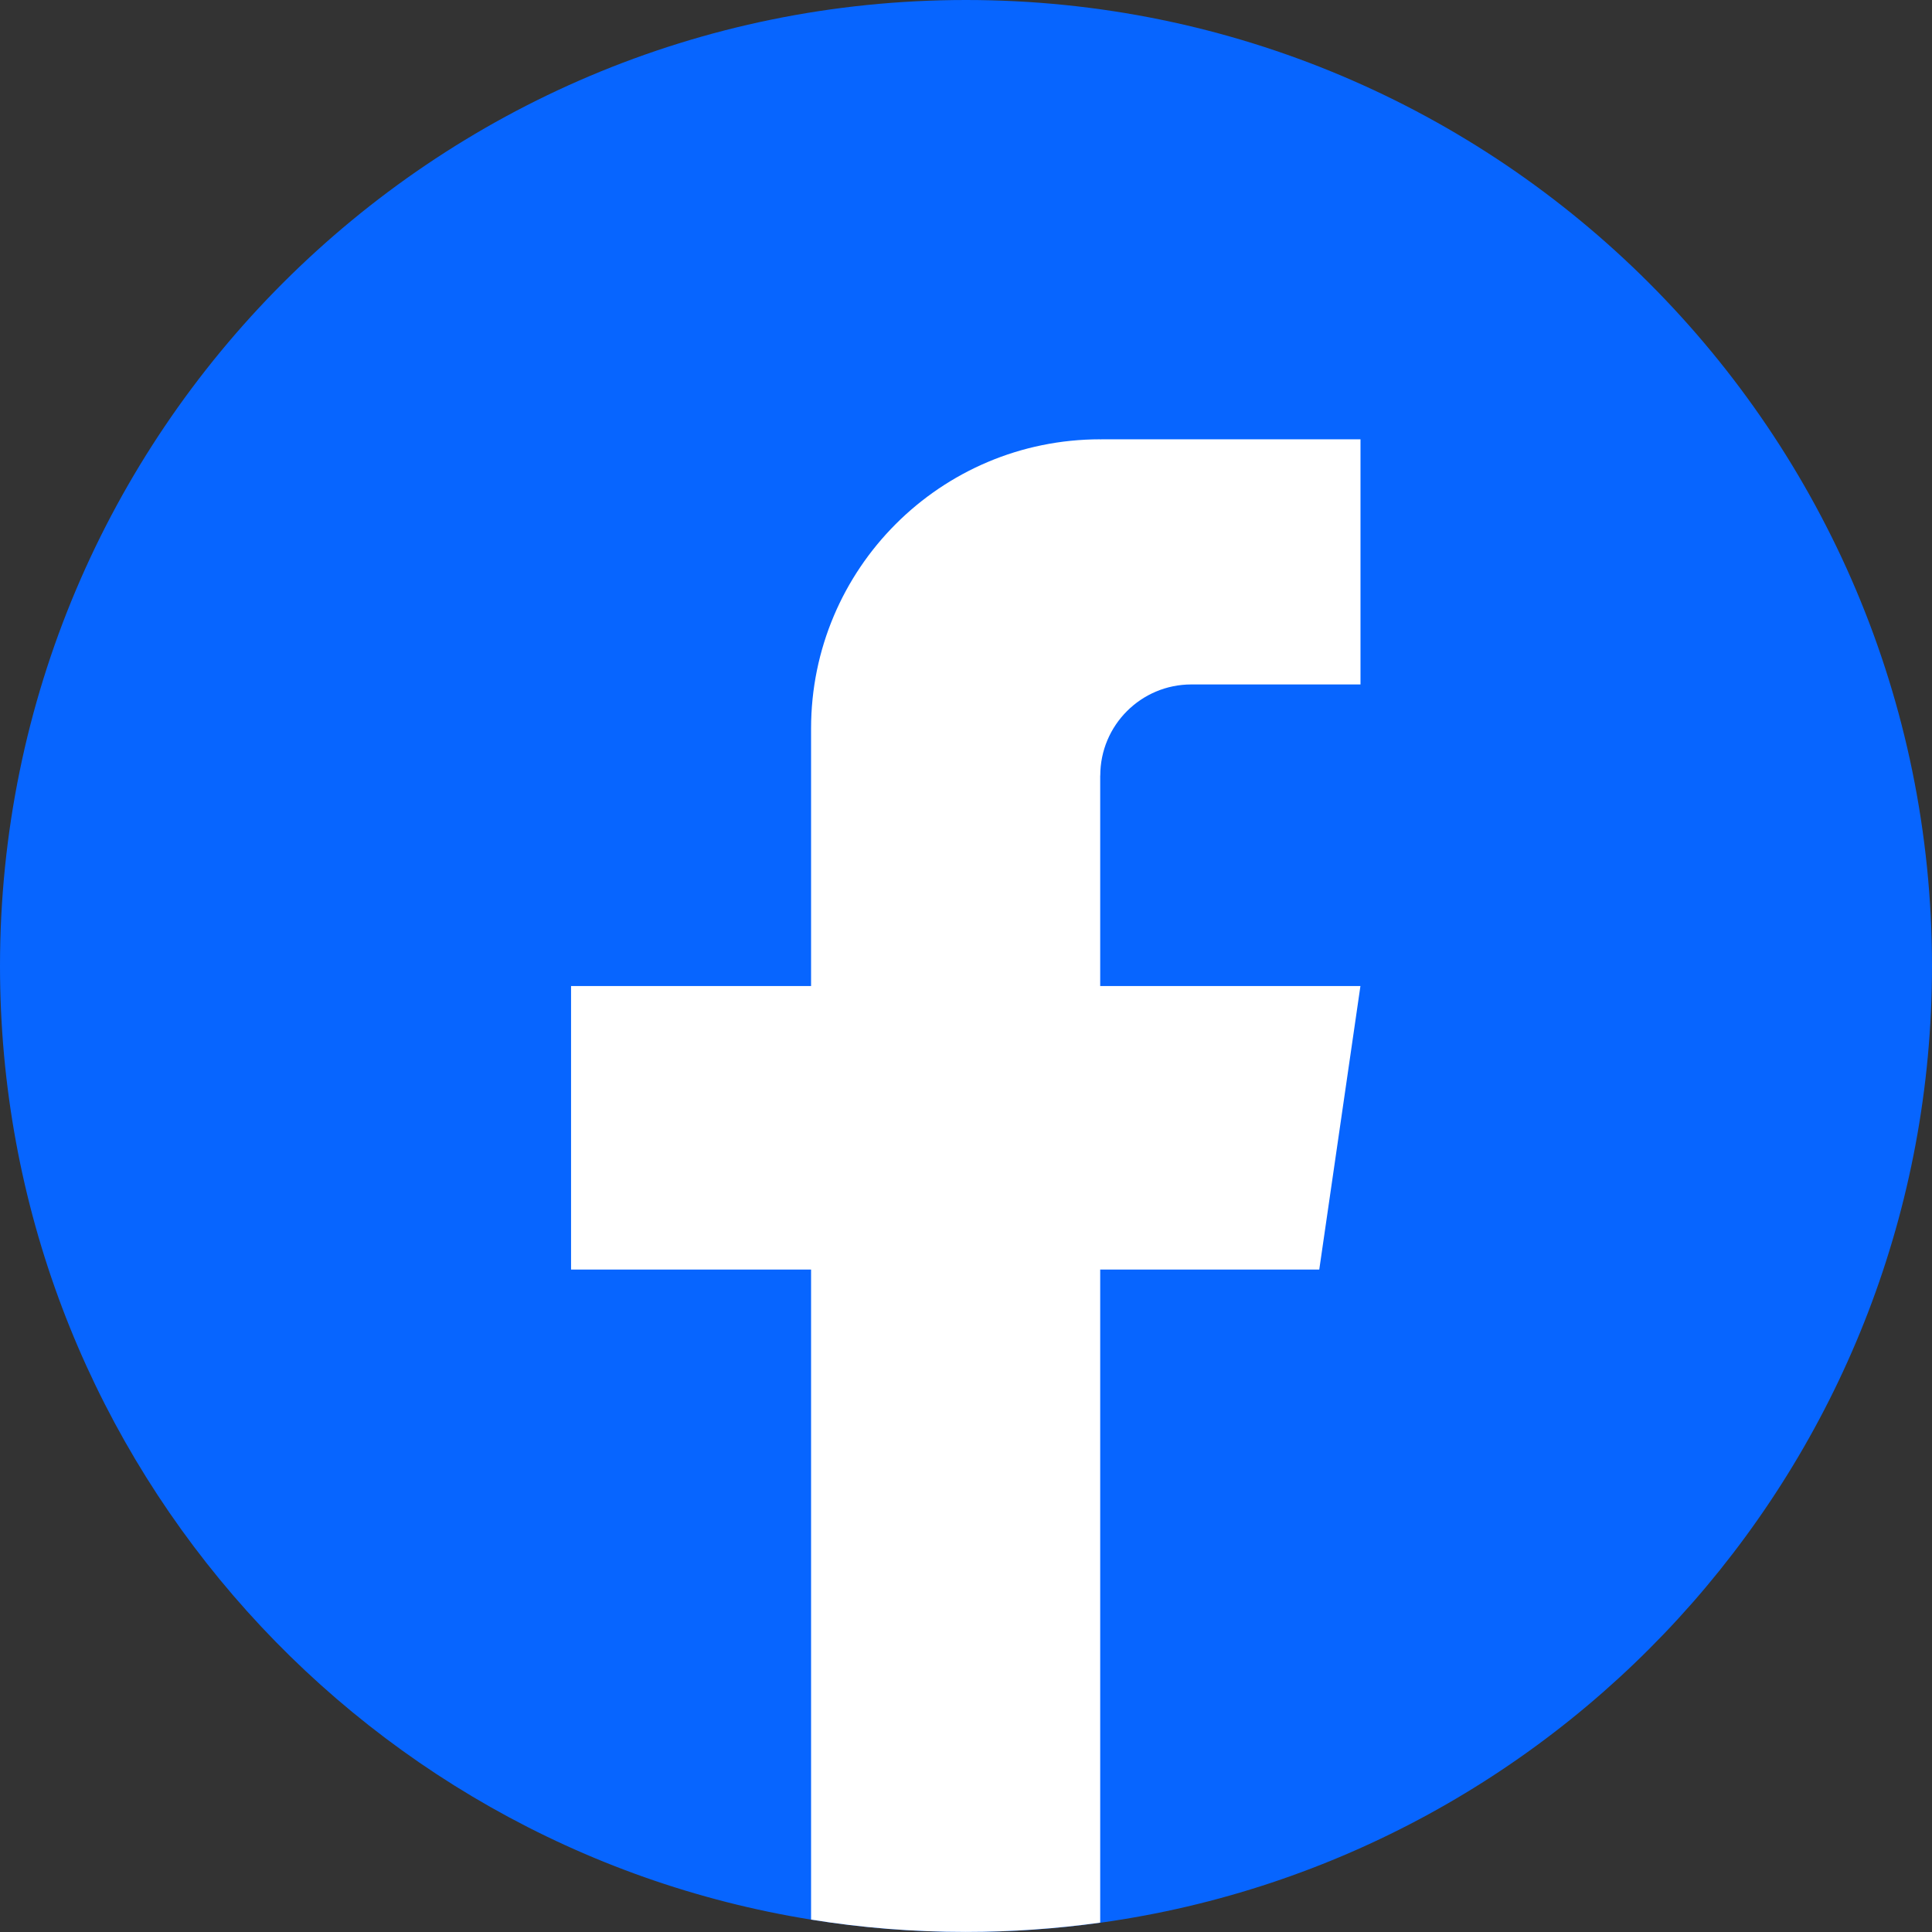 <?xml version="1.0" encoding="UTF-8"?>
<svg xmlns="http://www.w3.org/2000/svg" width="26" height="26" viewBox="0 0 26 26" fill="none">
  <rect x="0" y="0" width="26" height="26" fill="#333333" stroke="none"/>
  <path d="M26 13.001C26 19.566 21.133 24.994 14.81 25.875C14.219 25.957 13.614 26 13.001 26C12.292 26 11.596 25.944 10.918 25.834C4.728 24.838 0 19.471 0 13.001C0 5.821 5.821 0 12.999 0C20.178 0 26 5.821 26 13.001Z" fill="#0765FF"></path>
  <path d="M14.806 10.438V13.27H18.308L17.754 17.085H14.806V25.874C14.215 25.956 13.61 25.999 12.997 25.999C12.288 25.999 11.592 25.943 10.915 25.833V17.085H7.685V13.27H10.915V9.805C10.915 7.655 12.657 5.912 14.807 5.912V5.914C14.813 5.914 14.819 5.912 14.825 5.912H18.309V9.211H16.033C15.356 9.211 14.807 9.76 14.807 10.437L14.806 10.438Z" fill="white"></path>
</svg>

